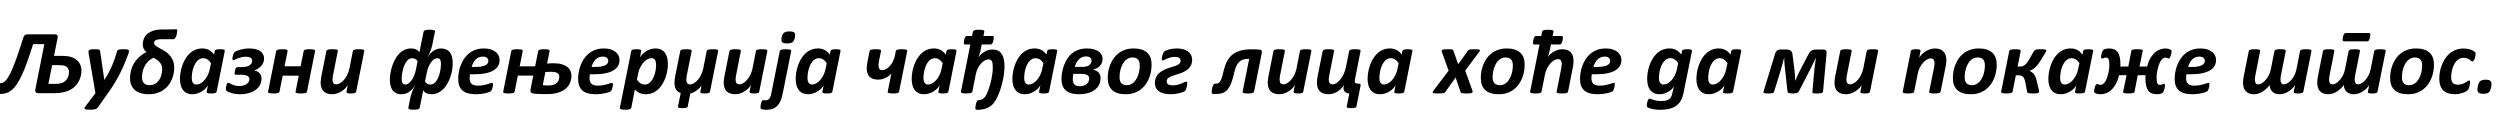 <?xml version="1.0"?>
<svg version="1.1" xmlns="http://www.w3.org/2000/svg" width="1073.064px" height="55px"><path fill="#000000" d="M14.238,18.945q-1.113,3.438-2.07,6.201t-1.846,4.922t-1.719,3.75t-1.66,2.744t-1.67,1.885t-1.748,1.162t-1.904,0.586t-2.129,0.156q-0.566,0-0.752-0.205t-0.186-0.654q0-0.156,0.039-0.508t0.127-0.762t0.215-0.859t0.283-0.811t0.352-0.596t0.449-0.234q0.547,0,1.113-0.186t1.211-0.85t1.387-1.924t1.66-3.408t2.031-5.312t2.5-7.637q0.254-0.82,0.674-1.25t1.143-0.43l11.816,0q0.684,0,1.016,0.381t0.156,1.201l-1.543,7.676l2.832,0q0.762,0,1.367,0.02t1.113,0.068t0.918,0.117t0.801,0.186q1.27,0.332,2.168,0.947t1.475,1.396t0.84,1.709t0.264,1.865q0,0.918-0.186,1.865t-0.566,1.875t-0.967,1.787t-1.406,1.582t-1.895,1.27t-2.383,0.84q-1.016,0.254-2.207,0.371t-2.637,0.117l-6.289,0q-0.312,0-0.586-0.088t-0.449-0.293t-0.244-0.508t0.029-0.732l3.867-19.434l-4.805,0z M29.609,30.938q0-0.781-0.361-1.484t-1.26-1.113q-0.215-0.098-0.479-0.166t-0.605-0.117t-0.791-0.068t-1.035-0.02l-2.695,0l-1.621,8.027l2.793,0q0.605,0,1.064-0.029t0.83-0.078t0.684-0.137t0.605-0.205q0.645-0.254,1.172-0.703t0.908-1.055t0.586-1.328t0.205-1.523z M55.345,21.855q0,0.254-0.059,0.566t-0.176,0.645q-0.664,1.797-1.436,3.711t-1.768,3.945t-2.266,4.199t-2.91,4.492l-4.766,6.758q-0.176,0.254-0.439,0.42t-0.664,0.273t-0.967,0.166t-1.309,0.059q-0.84,0-1.357-0.068t-0.752-0.225t-0.215-0.391t0.273-0.566l4.434-5.84l-2.871-16.758q-0.039-0.254-0.078-0.527t-0.039-0.469q0-0.352,0.127-0.566t0.43-0.332t0.811-0.166t1.23-0.049q0.801,0,1.26,0.029t0.693,0.127t0.322,0.293t0.127,0.488l1.797,12.207l0.039,0q0.977-1.465,1.777-2.969t1.465-3.057t1.221-3.145t1.025-3.213q0.039-0.195,0.176-0.342t0.459-0.234t0.85-0.137t1.367-0.049q1.25,0,1.719,0.156t0.469,0.566z M74.771,29.141q0,1.094-0.225,2.354t-0.752,2.52t-1.377,2.422t-2.07,2.061t-2.871,1.426t-3.779,0.527q-1.465,0-2.617-0.273t-2.031-0.742t-1.504-1.113t-1.006-1.406t-0.557-1.592t-0.176-1.67q0-1.621,0.381-3.223t1.221-3.066t2.188-2.744t3.281-2.275q-0.801-0.605-1.201-1.416t-0.4-1.846q0-1.289,0.459-2.451t1.465-2.041t2.617-1.406t3.916-0.527q1.797,0,2.871-0.02t1.68-0.029t0.859-0.029t0.41-0.02q0.508,0,0.508,0.605q0,0.137-0.029,0.469t-0.098,0.732t-0.195,0.84t-0.322,0.801t-0.449,0.596t-0.605,0.234l-5.234,0q-0.781,0-1.338,0.098t-0.928,0.303t-0.547,0.498t-0.176,0.684q0,0.664,0.635,1.172t1.602,1.025t2.08,1.162t2.08,1.621t1.602,2.363t0.635,3.379z M69.615,29.707q0-0.547-0.117-1.152t-0.508-1.24t-1.123-1.279t-1.963-1.25q-0.938,0.41-1.67,1.006t-1.279,1.289t-0.928,1.455t-0.625,1.543t-0.352,1.543t-0.107,1.426q0,1.66,0.791,2.588t2.49,0.928q1.016,0,1.826-0.342t1.406-0.889t1.016-1.26t0.664-1.484t0.361-1.514t0.117-1.367z M54.693,21.25z M92.987,39.355q-0.078,0.41-0.615,0.586t-1.729,0.176q-0.605,0-0.986-0.039t-0.615-0.127t-0.303-0.234t-0.029-0.361l0.547-2.793q-0.293,0.625-0.938,1.318t-1.523,1.26t-1.943,0.938t-2.197,0.371q-1.562,0-2.598-0.547t-1.66-1.475t-0.889-2.119t-0.264-2.5q0-1.23,0.234-2.686t0.723-2.9t1.25-2.783t1.826-2.373t2.441-1.65t3.115-0.615q1.621,0,2.871,0.674t2.188,1.963l0.312-1.543q0.078-0.41,0.615-0.586t1.729-0.176q0.586,0,0.977,0.049t0.615,0.137t0.303,0.234t0.039,0.342z M90.565,27.129q-0.684-1.074-1.514-1.611t-1.924-0.537q-0.82,0-1.504,0.391t-1.211,1.045t-0.928,1.514t-0.664,1.787t-0.391,1.875t-0.127,1.748q0,0.586,0.088,1.113t0.322,0.938t0.625,0.654t0.996,0.244q0.859,0,1.758-0.518t1.68-1.406t1.377-2.07t0.869-2.529z M113.351,25.195q0,0.82-0.312,1.611t-0.879,1.445t-1.348,1.162t-1.738,0.781l-0.02,0.039q0.625,0.078,1.211,0.352t1.035,0.723t0.703,1.045t0.254,1.318q0,1.328-0.566,2.559t-1.709,2.158t-2.91,1.494t-4.189,0.566q-0.938,0-1.836-0.137t-1.66-0.352t-1.338-0.488t-0.85-0.547q-0.254-0.254-0.254-0.781q0-0.215,0.059-0.635t0.186-0.869t0.312-0.771t0.459-0.322q0.293,0,0.654,0.215t0.889,0.469t1.27,0.469t1.816,0.215q1.055,0,1.895-0.225t1.406-0.625t0.869-0.938t0.303-1.162q0-0.391-0.186-0.742t-0.615-0.605t-1.143-0.4t-1.787-0.146l-1.992,0q-0.332,0-0.488-0.146t-0.156-0.439q0-0.137,0.049-0.576t0.186-0.908t0.381-0.83t0.615-0.361l1.582,0q1.172,0,2.061-0.186t1.475-0.537t0.889-0.859t0.303-1.152q0-0.879-0.703-1.309t-2.031-0.43q-1.055,0-1.934,0.234t-1.562,0.518t-1.162,0.518t-0.674,0.234q-0.41,0-0.41-0.645q0-0.254,0.068-0.645t0.186-0.801t0.273-0.771t0.352-0.557q0.254-0.234,0.869-0.527t1.455-0.527t1.855-0.4t2.07-0.166q1.68,0,2.9,0.312t2.012,0.898t1.172,1.396t0.381,1.787z M131.762,39.336q-0.039,0.195-0.195,0.342t-0.459,0.244t-0.781,0.146t-1.201,0.049q-0.703,0-1.172-0.049t-0.723-0.146t-0.342-0.244t-0.029-0.342l1.367-6.855l-6.895,0l-1.367,6.855q-0.039,0.195-0.186,0.342t-0.449,0.244t-0.791,0.146t-1.191,0.049q-0.723,0-1.182-0.049t-0.723-0.146t-0.342-0.244t-0.039-0.342l3.477-17.422q0.039-0.195,0.186-0.342t0.449-0.244t0.781-0.146t1.201-0.049t1.182,0.049t0.723,0.146t0.342,0.244t0.039,0.342l-1.309,6.523l6.895,0l1.309-6.523q0.039-0.195,0.176-0.342t0.439-0.244t0.791-0.146t1.191-0.049q0.723,0,1.182,0.049t0.723,0.146t0.352,0.244t0.049,0.342z M152.869,39.355q-0.039,0.195-0.166,0.342t-0.391,0.234t-0.674,0.137t-1.016,0.049t-0.986-0.049t-0.596-0.137t-0.283-0.234t-0.01-0.342l0.527-2.832q-0.391,0.684-1.074,1.377t-1.572,1.27t-1.924,0.928t-2.129,0.352q-1.367,0-2.314-0.381t-1.523-1.035t-0.84-1.572t-0.264-1.992q0-0.664,0.088-1.357t0.225-1.416l2.148-10.801q0.039-0.195,0.186-0.342t0.449-0.234t0.791-0.137t1.191-0.049q0.723,0,1.182,0.049t0.713,0.137t0.342,0.234t0.049,0.342l-2.07,10.469q-0.098,0.43-0.146,0.898t-0.049,0.898q0,0.469,0.088,0.85t0.283,0.654t0.498,0.41t0.732,0.137q0.801,0,1.67-0.518t1.65-1.426t1.396-2.148t0.928-2.686l1.484-7.539q0.02-0.195,0.176-0.342t0.459-0.234t0.791-0.137t1.191-0.049q0.723,0,1.182,0.049t0.723,0.137t0.342,0.234t0.039,0.342z   M194.32,27.07q0,1.328-0.234,2.842t-0.732,2.998t-1.25,2.852t-1.758,2.412t-2.295,1.66t-2.852,0.615q-1.152,0-2.061-0.391t-1.494-1.289l-1.484,7.48q-0.039,0.195-0.186,0.352t-0.439,0.264t-0.781,0.166t-1.191,0.059q-0.723,0-1.191-0.059t-0.723-0.166t-0.332-0.264t-0.039-0.352l0.742-3.77q0.312-1.523,0.859-2.979t1.406-3.193q-0.371,0.684-0.908,1.416t-1.27,1.338t-1.66,0.996t-2.1,0.391q-1.387,0-2.344-0.479t-1.543-1.318t-0.85-1.973t-0.264-2.441q0-1.191,0.215-2.646t0.684-2.949t1.191-2.91t1.738-2.51t2.334-1.758t2.979-0.664q1.211,0,2.1,0.42t1.436,1.24l1.777-8.828q0.039-0.195,0.186-0.352t0.449-0.273t0.791-0.186t1.211-0.068q0.703,0,1.162,0.059t0.713,0.166t0.342,0.264t0.049,0.352l-1.055,5.215q-0.156,0.762-0.352,1.455t-0.459,1.416t-0.625,1.514t-0.85,1.787q0.352-0.684,0.889-1.426t1.279-1.348t1.689-1.006t2.119-0.4q1.25,0,2.197,0.43t1.562,1.221t0.918,1.963t0.303,2.656z M189.281,27.441q0-1.25-0.371-1.855t-1.25-0.605q-0.547,0-1.211,0.391t-1.279,1.182t-1.152,1.973t-0.85,2.744l-0.742,3.711q0.449,0.684,1.045,0.996t1.318,0.312q0.742,0,1.367-0.42t1.123-1.104t0.879-1.592t0.625-1.895t0.371-1.973t0.127-1.865z M179.242,26.27q-0.449-0.703-1.045-0.996t-1.338-0.293t-1.348,0.41t-1.104,1.123t-0.879,1.611t-0.625,1.895t-0.371,1.982t-0.127,1.846q0,1.27,0.391,1.855t1.23,0.586q0.586,0,1.26-0.439t1.289-1.26t1.133-2.031t0.83-2.754z M214.449,25.742q0,1.406-0.635,2.529t-1.973,1.934t-3.398,1.24t-4.912,0.43l-1.797,0q-0.078,0.449-0.117,0.889t-0.039,0.811q0,1.582,0.82,2.383t2.637,0.801q1.289,0,2.314-0.186t1.797-0.41t1.279-0.41t0.742-0.186t0.332,0.137t0.098,0.43q0,0.332-0.059,0.762t-0.166,0.85t-0.273,0.791t-0.381,0.566q-0.234,0.234-0.859,0.469t-1.504,0.43t-1.973,0.322t-2.227,0.127q-1.875,0-3.271-0.391t-2.334-1.191t-1.406-2.041t-0.469-2.939q0-1.309,0.244-2.803t0.791-2.949t1.406-2.783t2.08-2.334t2.822-1.611t3.652-0.605q1.777,0,3.057,0.42t2.1,1.113t1.221,1.582t0.4,1.826z M209.625,26.113q0-0.781-0.615-1.299t-1.787-0.518q-0.977,0-1.748,0.352t-1.357,0.947t-1.006,1.406t-0.674,1.729l1.641,0q1.562,0,2.617-0.205t1.699-0.557t0.938-0.83t0.293-1.025z M245.282,32.559q0,1.387-0.518,2.783t-1.729,2.52t-3.232,1.826t-5.01,0.703q-0.84,0-1.562-0.01t-1.396-0.029t-1.328-0.068t-1.396-0.107q-0.918-0.098-1.24-0.557t-0.127-1.416l1.152-5.762l-6.621,0l-1.387,6.895q-0.039,0.195-0.186,0.342t-0.449,0.244t-0.791,0.146t-1.191,0.049q-0.723,0-1.182-0.049t-0.723-0.146t-0.342-0.244t-0.039-0.342l3.477-17.422q0.039-0.195,0.186-0.342t0.449-0.244t0.781-0.146t1.201-0.049t1.182,0.049t0.723,0.146t0.342,0.244t0.039,0.342l-1.309,6.562l6.641,0l1.309-6.562q0.039-0.195,0.186-0.342t0.449-0.244t0.771-0.146t1.172-0.049q0.723,0,1.191,0.049t0.732,0.146t0.352,0.244t0.049,0.342l-1.094,5.371q0.645-0.059,1.367-0.098t1.426-0.039q2.07,0,3.535,0.43t2.383,1.162t1.338,1.719t0.42,2.1z M240.068,32.93q0-0.41-0.146-0.791t-0.537-0.674t-1.045-0.469t-1.709-0.176q-0.723,0-1.348,0.029t-1.191,0.068l-1.133,5.645q0.586,0.059,1.23,0.098t1.133,0.039q1.426,0,2.344-0.352t1.455-0.898t0.742-1.221t0.205-1.299z M265.92,25.742q0,1.406-0.635,2.529t-1.973,1.934t-3.398,1.24t-4.912,0.43l-1.797,0q-0.078,0.449-0.117,0.889t-0.039,0.811q0,1.582,0.82,2.383t2.637,0.801q1.289,0,2.314-0.186t1.797-0.41t1.279-0.41t0.742-0.186t0.332,0.137t0.098,0.43q0,0.332-0.059,0.762t-0.166,0.85t-0.273,0.791t-0.381,0.566q-0.234,0.234-0.859,0.469t-1.504,0.43t-1.973,0.322t-2.227,0.127q-1.875,0-3.271-0.391t-2.334-1.191t-1.406-2.041t-0.469-2.939q0-1.309,0.244-2.803t0.791-2.949t1.406-2.783t2.08-2.334t2.822-1.611t3.652-0.605q1.777,0,3.057,0.42t2.1,1.113t1.221,1.582t0.4,1.826z M261.096,26.113q0-0.781-0.615-1.299t-1.787-0.518q-0.977,0-1.748,0.352t-1.357,0.947t-1.006,1.406t-0.674,1.729l1.641,0q1.562,0,2.617-0.205t1.699-0.557t0.938-0.83t0.293-1.025z M286.675,27.441q0,1.27-0.234,2.734t-0.723,2.91t-1.25,2.783t-1.826,2.354t-2.441,1.621t-3.096,0.605q-0.781,0-1.465-0.156t-1.26-0.439t-1.045-0.664t-0.82-0.811l-1.543,7.871q-0.039,0.195-0.186,0.352t-0.449,0.264t-0.791,0.166t-1.211,0.059t-1.172-0.059t-0.713-0.166t-0.342-0.264t-0.039-0.352l4.883-24.355q0.078-0.41,0.605-0.586t1.738-0.176q0.605,0,0.986,0.049t0.605,0.137t0.303,0.234t0.039,0.342l-0.547,2.832q0.293-0.645,0.928-1.338t1.523-1.27t1.953-0.947t2.197-0.371q1.504,0,2.529,0.518t1.66,1.416t0.918,2.109t0.283,2.598z M281.616,27.871q0-0.664-0.107-1.211t-0.352-0.928t-0.625-0.576t-0.928-0.195q-0.879,0-1.768,0.518t-1.67,1.406t-1.387,2.07t-0.859,2.529l-0.547,2.656q0.684,1.074,1.514,1.611t1.924,0.537q0.801,0,1.475-0.391t1.211-1.045t0.938-1.514t0.664-1.797t0.391-1.885t0.127-1.787z M295.164,45.82q-0.02,0.137-0.156,0.244t-0.4,0.186t-0.674,0.117t-0.977,0.039q-0.586,0-0.977-0.039t-0.615-0.117t-0.312-0.186t-0.068-0.244l1.191-5.879q-0.684-0.195-1.182-0.596t-0.83-0.977t-0.498-1.299t-0.166-1.582q0-0.664,0.088-1.357t0.225-1.416l2.168-10.82q0.039-0.195,0.186-0.342t0.449-0.234t0.791-0.137t1.191-0.049q0.723,0,1.182,0.049t0.713,0.137t0.342,0.234t0.049,0.342l-2.09,10.488q-0.078,0.41-0.137,0.889t-0.059,0.908q0,0.469,0.088,0.85t0.283,0.645t0.498,0.41t0.732,0.146q0.801,0,1.67-0.518t1.66-1.426t1.406-2.178t0.928-2.773l1.484-7.441q0.02-0.195,0.176-0.342t0.459-0.234t0.791-0.137t1.191-0.049q0.723,0,1.182,0.049t0.723,0.137t0.342,0.234t0.039,0.342l-3.496,17.461q-0.039,0.195-0.166,0.342t-0.391,0.234t-0.684,0.137t-1.006,0.049q-0.605,0-0.996-0.049t-0.605-0.137t-0.283-0.234t-0.01-0.342l0.527-2.793q-0.273,0.508-0.771,1.064t-1.133,1.055t-1.387,0.879t-1.553,0.576z M325.88,39.355q-0.039,0.195-0.166,0.342t-0.391,0.234t-0.674,0.137t-1.016,0.049t-0.986-0.049t-0.596-0.137t-0.283-0.234t-0.01-0.342l0.527-2.832q-0.391,0.684-1.074,1.377t-1.572,1.27t-1.924,0.928t-2.129,0.352q-1.367,0-2.314-0.381t-1.523-1.035t-0.84-1.572t-0.264-1.992q0-0.664,0.088-1.357t0.225-1.416l2.148-10.801q0.039-0.195,0.186-0.342t0.449-0.234t0.791-0.137t1.191-0.049q0.723,0,1.182,0.049t0.713,0.137t0.342,0.234t0.049,0.342l-2.07,10.469q-0.098,0.43-0.146,0.898t-0.049,0.898q0,0.469,0.088,0.85t0.283,0.654t0.498,0.41t0.732,0.137q0.801,0,1.67-0.518t1.65-1.426t1.396-2.148t0.928-2.686l1.484-7.539q0.02-0.195,0.176-0.342t0.459-0.234t0.791-0.137t1.191-0.049q0.723,0,1.182,0.049t0.723,0.137t0.342,0.234t0.039,0.342z  M341.185,16.055q-0.156,0.723-0.391,1.221t-0.615,0.801t-0.947,0.43t-1.406,0.127q-0.82,0-1.338-0.127t-0.781-0.43t-0.303-0.801t0.098-1.221q0.156-0.703,0.381-1.191t0.625-0.801t0.967-0.449t1.387-0.137t1.348,0.137t0.791,0.449t0.293,0.801t-0.107,1.191z M335.931,40.254q-0.332,1.66-0.869,2.939t-1.367,2.158t-1.982,1.328t-2.695,0.449q-0.957,0-1.611-0.146t-0.811-0.283q-0.098-0.117-0.137-0.254t-0.039-0.41q0-0.137,0.029-0.42t0.088-0.625t0.156-0.703t0.215-0.654t0.264-0.479t0.322-0.186q0.117,0,0.215,0.02t0.205,0.029t0.264,0.029t0.391,0.02q0.469,0,0.869-0.156t0.703-0.498t0.537-0.908t0.391-1.426l3.633-18.125q0.039-0.195,0.186-0.342t0.449-0.254t0.791-0.166t1.191-0.059t1.172,0.059t0.732,0.166t0.342,0.254t0.039,0.342z M357.272,39.355q-0.078,0.41-0.615,0.586t-1.729,0.176q-0.605,0-0.986-0.039t-0.615-0.127t-0.303-0.234t-0.029-0.361l0.547-2.793q-0.293,0.625-0.938,1.318t-1.523,1.26t-1.943,0.938t-2.197,0.371q-1.562,0-2.598-0.547t-1.66-1.475t-0.889-2.119t-0.264-2.5q0-1.23,0.234-2.686t0.723-2.9t1.25-2.783t1.826-2.373t2.441-1.65t3.115-0.615q1.621,0,2.871,0.674t2.188,1.963l0.312-1.543q0.078-0.41,0.615-0.586t1.729-0.176q0.586,0,0.977,0.049t0.615,0.137t0.303,0.234t0.039,0.342z M354.85,27.129q-0.684-1.074-1.514-1.611t-1.924-0.537q-0.82,0-1.504,0.391t-1.211,1.045t-0.928,1.514t-0.664,1.787t-0.391,1.875t-0.127,1.748q0,0.586,0.088,1.113t0.322,0.938t0.625,0.654t0.996,0.244q0.859,0,1.758-0.518t1.68-1.406t1.377-2.07t0.869-2.529z  M385.911,39.336q-0.039,0.195-0.176,0.342t-0.439,0.244t-0.781,0.146t-1.201,0.049t-1.182-0.049t-0.713-0.146t-0.342-0.244t-0.049-0.342l1.582-7.852q-0.332,0.449-0.898,0.928t-1.309,0.869t-1.611,0.645t-1.807,0.254q-2.461,0-3.711-1.221t-1.25-3.467q0-0.703,0.107-1.572t0.264-1.709l0.859-4.297q0.039-0.195,0.186-0.342t0.449-0.244t0.781-0.146t1.201-0.049q0.703,0,1.172,0.049t0.723,0.146t0.342,0.244t0.049,0.342l-0.898,4.434q-0.039,0.195-0.068,0.43t-0.059,0.459t-0.039,0.42t-0.01,0.293q0,1.055,0.371,1.611t1.211,0.557q0.82,0,1.67-0.469t1.602-1.289t1.318-1.934t0.84-2.422l0.41-2.09q0.039-0.195,0.186-0.342t0.449-0.244t0.781-0.146t1.201-0.049q0.703,0,1.172,0.049t0.723,0.146t0.342,0.244t0.049,0.342z M407.056,39.355q-0.078,0.41-0.615,0.586t-1.729,0.176q-0.605,0-0.986-0.039t-0.615-0.127t-0.303-0.234t-0.029-0.361l0.547-2.793q-0.293,0.625-0.938,1.318t-1.523,1.26t-1.943,0.938t-2.197,0.371q-1.562,0-2.598-0.547t-1.66-1.475t-0.889-2.119t-0.264-2.5q0-1.23,0.234-2.686t0.723-2.9t1.25-2.783t1.826-2.373t2.441-1.65t3.115-0.615q1.621,0,2.871,0.674t2.188,1.963l0.312-1.543q0.078-0.41,0.615-0.586t1.729-0.176q0.586,0,0.977,0.049t0.615,0.137t0.303,0.234t0.039,0.342z M404.634,27.129q-0.684-1.074-1.514-1.611t-1.924-0.537q-0.82,0-1.504,0.391t-1.211,1.045t-0.928,1.514t-0.664,1.787t-0.391,1.875t-0.127,1.748q0,0.586,0.088,1.113t0.322,0.938t0.625,0.654t0.996,0.244q0.859,0,1.758-0.518t1.68-1.406t1.377-2.07t0.869-2.529z M425.897,21.25q1.328,0,2.314,0.43t1.641,1.328t0.977,2.246t0.322,3.184q0,1.309-0.176,2.832t-0.508,3.096t-0.801,3.125t-1.035,2.939t-1.24,2.529t-1.416,1.885q-1.191,1.172-2.812,1.729t-3.711,0.557q-0.488,0-0.645-0.176t-0.156-0.566q0-0.137,0.029-0.439t0.098-0.684t0.166-0.791t0.234-0.742t0.312-0.547t0.41-0.215q0.859,0,1.445-0.244t1.094-0.732q0.449-0.449,0.889-1.279t0.85-1.924t0.771-2.363t0.625-2.568t0.41-2.559t0.146-2.373q0-0.859-0.078-1.504t-0.283-1.074t-0.557-0.645t-0.879-0.215q-0.801,0-1.66,0.479t-1.611,1.318t-1.348,2.012t-0.869,2.539l-1.484,7.5q-0.039,0.195-0.186,0.342t-0.449,0.244t-0.791,0.146t-1.191,0.049q-0.723,0-1.182-0.049t-0.713-0.146t-0.342-0.244t-0.049-0.342l4.043-20.254l-2.285,0q-0.254,0-0.381-0.176t-0.127-0.605q0-0.117,0.02-0.371t0.078-0.576t0.156-0.654t0.234-0.605t0.332-0.459t0.469-0.186l2.227,0l0.391-1.855q0.039-0.195,0.186-0.352t0.459-0.264t0.791-0.156t1.201-0.049q0.703,0,1.162,0.049t0.713,0.156t0.332,0.264t0.039,0.352l-0.371,1.855l3.906,0q0.293,0,0.4,0.156t0.107,0.488q0,0.117-0.02,0.391t-0.088,0.596t-0.156,0.674t-0.225,0.645t-0.332,0.488t-0.449,0.195l-3.887,0l-0.391,1.953q-0.098,0.508-0.225,1.025t-0.264,0.986t-0.264,0.879t-0.244,0.723q0.371-0.625,0.986-1.23t1.406-1.084t1.689-0.781t1.816-0.303z M450.284,39.355q-0.078,0.41-0.615,0.586t-1.729,0.176q-0.605,0-0.986-0.039t-0.615-0.127t-0.303-0.234t-0.029-0.361l0.547-2.793q-0.293,0.625-0.938,1.318t-1.523,1.26t-1.943,0.938t-2.197,0.371q-1.562,0-2.598-0.547t-1.66-1.475t-0.889-2.119t-0.264-2.5q0-1.23,0.234-2.686t0.723-2.9t1.25-2.783t1.826-2.373t2.441-1.65t3.115-0.615q1.621,0,2.871,0.674t2.188,1.963l0.312-1.543q0.078-0.41,0.615-0.586t1.729-0.176q0.586,0,0.977,0.049t0.615,0.137t0.303,0.234t0.039,0.342z M447.863,27.129q-0.684-1.074-1.514-1.611t-1.924-0.537q-0.82,0-1.504,0.391t-1.211,1.045t-0.928,1.514t-0.664,1.787t-0.391,1.875t-0.127,1.748q0,0.586,0.088,1.113t0.322,0.938t0.625,0.654t0.996,0.244q0.859,0,1.758-0.518t1.68-1.406t1.377-2.07t0.869-2.529z M472.406,33.535q0,0.82-0.215,1.66t-0.684,1.611t-1.211,1.436t-1.787,1.152t-2.422,0.771t-3.115,0.283q-1.836,0-3.223-0.42t-2.295-1.23t-1.377-2.012t-0.469-2.764q0-0.957,0.176-2.305t0.625-2.822t1.23-2.93t1.992-2.598t2.9-1.855t3.975-0.713q1.777,0,3.047,0.371t2.1,0.996t1.221,1.445t0.391,1.719t-0.322,1.65t-0.879,1.328t-1.318,0.986t-1.641,0.605q0.898,0.176,1.533,0.537t1.025,0.84t0.566,1.064t0.176,1.191z M468.52,25.938q0-0.332-0.137-0.645t-0.43-0.557t-0.742-0.381t-1.094-0.137q-0.801,0-1.533,0.283t-1.348,0.84t-1.104,1.406t-0.82,1.963l3.301,0q0.938,0,1.68-0.186t1.23-0.547t0.742-0.879t0.254-1.162z M467.504,33.691q0-0.391-0.146-0.762t-0.537-0.635t-1.084-0.43t-1.787-0.166l-3.242,0q-0.117,0.527-0.176,1.064t-0.059,1.143q0,1.602,0.703,2.344t2.285,0.742q1.035,0,1.807-0.273t1.27-0.732t0.732-1.064t0.234-1.23z M494.294,27.773q0,1.406-0.264,2.891t-0.83,2.9t-1.455,2.656t-2.129,2.188t-2.842,1.494t-3.613,0.547q-1.973,0-3.408-0.459t-2.393-1.348t-1.426-2.188t-0.469-2.979q0-1.406,0.264-2.891t0.83-2.891t1.455-2.666t2.129-2.197t2.842-1.484t3.613-0.547q1.973,0,3.408,0.459t2.393,1.348t1.426,2.188t0.469,2.979z M489.216,28.105q0-0.82-0.166-1.455t-0.547-1.074t-0.977-0.674t-1.455-0.234q-0.977,0-1.758,0.381t-1.396,1.025t-1.064,1.494t-0.742,1.787t-0.43,1.904t-0.137,1.846q0,0.82,0.166,1.465t0.547,1.084t0.977,0.674t1.455,0.234q0.977,0,1.758-0.381t1.396-1.035t1.064-1.504t0.742-1.797t0.43-1.904t0.137-1.836z M511.709,25.684q0,1.211-0.42,2.158t-1.25,1.719t-2.061,1.357t-2.852,1.035q-1.309,0.371-2.148,0.713t-1.338,0.703t-0.684,0.742t-0.186,0.85q0,0.84,0.654,1.26t1.904,0.42q1.172,0,2.109-0.244t1.65-0.537t1.221-0.537t0.84-0.244q0.234,0,0.342,0.166t0.107,0.498q0,0.254-0.049,0.693t-0.166,0.928t-0.303,0.947t-0.439,0.713q-0.234,0.234-0.85,0.488t-1.475,0.459t-1.865,0.342t-2.041,0.137q-1.738,0-3.008-0.361t-2.09-0.986t-1.211-1.504t-0.391-1.914q0-1.309,0.42-2.344t1.279-1.855t2.168-1.465t3.086-1.152q1.133-0.312,1.924-0.615t1.27-0.635t0.684-0.703t0.205-0.84q0-0.781-0.615-1.221t-1.748-0.439t-2.002,0.244t-1.523,0.527t-1.084,0.527t-0.625,0.244q-0.254,0-0.352-0.156t-0.098-0.586q0-0.215,0.059-0.625t0.176-0.85t0.303-0.859t0.439-0.674q0.273-0.273,0.83-0.527t1.27-0.449t1.582-0.312t1.748-0.117q1.523,0,2.754,0.332t2.08,0.957t1.309,1.533t0.459,2.061z  M538.277,39.316q-0.039,0.195-0.186,0.352t-0.459,0.254t-0.791,0.146t-1.201,0.049t-1.172-0.049t-0.713-0.146t-0.342-0.254t-0.039-0.352l2.812-14.062l-0.371,0q-1.367,0-2.363,0.361t-1.709,1.104t-1.201,1.914t-0.84,2.773q-0.449,2.012-0.957,3.477t-1.084,2.461t-1.26,1.602t-1.494,0.918t-1.787,0.41t-2.129,0.098q-0.527,0-0.713-0.215t-0.186-0.664q0-0.117,0.029-0.43t0.088-0.703t0.166-0.83t0.273-0.801t0.371-0.586t0.479-0.225q0.703,0,1.211-0.137t0.908-0.684t0.762-1.592t0.771-2.881q0.488-2.168,1.309-3.916t2.197-2.979t3.438-1.895t5.049-0.664q0.977,0,1.855,0.029t1.543,0.088q0.703,0.059,0.947,0.42t0.088,1.162z M559.384,39.355q-0.039,0.195-0.166,0.342t-0.391,0.234t-0.674,0.137t-1.016,0.049t-0.986-0.049t-0.596-0.137t-0.283-0.234t-0.01-0.342l0.527-2.832q-0.391,0.684-1.074,1.377t-1.572,1.27t-1.924,0.928t-2.129,0.352q-1.367,0-2.314-0.381t-1.523-1.035t-0.84-1.572t-0.264-1.992q0-0.664,0.088-1.357t0.225-1.416l2.148-10.801q0.039-0.195,0.186-0.342t0.449-0.234t0.791-0.137t1.191-0.049q0.723,0,1.182,0.049t0.713,0.137t0.342,0.234t0.049,0.342l-2.07,10.469q-0.098,0.43-0.146,0.898t-0.049,0.898q0,0.469,0.088,0.85t0.283,0.654t0.498,0.41t0.732,0.137q0.801,0,1.67-0.518t1.65-1.426t1.396-2.148t0.928-2.686l1.484-7.539q0.02-0.195,0.176-0.342t0.459-0.234t0.791-0.137t1.191-0.049q0.723,0,1.182,0.049t0.723,0.137t0.342,0.234t0.039,0.342z  M582.189,45.84q-0.02,0.137-0.156,0.234t-0.391,0.176t-0.654,0.117t-0.967,0.039q-0.605,0-1.006-0.039t-0.635-0.127t-0.312-0.195t-0.039-0.225l1.133-5.703q-0.742-0.02-1.289-0.283t-0.859-0.732t-0.352-1.143t0.215-1.514l-0.039,0q-0.469,0.82-1.162,1.543t-1.562,1.279t-1.865,0.869t-2.051,0.312q-1.367,0-2.305-0.371t-1.523-1.045t-0.85-1.582t-0.264-1.982q0-0.645,0.088-1.338t0.225-1.416l2.148-10.801q0.039-0.195,0.186-0.342t0.449-0.244t0.791-0.146t1.211-0.049q0.703,0,1.162,0.049t0.713,0.146t0.342,0.244t0.049,0.342l-2.07,10.469q-0.117,0.508-0.156,0.957t-0.039,0.82q0,0.488,0.088,0.869t0.283,0.645t0.498,0.4t0.732,0.137q0.801,0,1.67-0.537t1.67-1.523t1.445-2.363t0.977-3.057l1.367-6.816q0.039-0.195,0.186-0.342t0.449-0.244t0.791-0.146t1.191-0.049q0.742,0,1.191,0.049t0.713,0.146t0.342,0.244t0.039,0.342l-2.383,12.031q-0.117,0.605-0.117,0.977t0.186,0.586t0.547,0.303t0.967,0.088q0.547,0,0.732,0.225t0.049,0.791z M602.749,39.355q-0.078,0.41-0.615,0.586t-1.729,0.176q-0.605,0-0.986-0.039t-0.615-0.127t-0.303-0.234t-0.029-0.361l0.547-2.793q-0.293,0.625-0.938,1.318t-1.523,1.26t-1.943,0.938t-2.197,0.371q-1.562,0-2.598-0.547t-1.66-1.475t-0.889-2.119t-0.264-2.5q0-1.23,0.234-2.686t0.723-2.9t1.25-2.783t1.826-2.373t2.441-1.65t3.115-0.615q1.621,0,2.871,0.674t2.188,1.963l0.312-1.543q0.078-0.41,0.615-0.586t1.729-0.176q0.586,0,0.977,0.049t0.615,0.137t0.303,0.234t0.039,0.342z M600.327,27.129q-0.684-1.074-1.514-1.611t-1.924-0.537q-0.82,0-1.504,0.391t-1.211,1.045t-0.928,1.514t-0.664,1.787t-0.391,1.875t-0.127,1.748q0,0.586,0.088,1.113t0.322,0.938t0.625,0.654t0.996,0.244q0.859,0,1.758-0.518t1.68-1.406t1.377-2.07t0.869-2.529z  M628.907,30.312l3.125,8.672q0.098,0.332,0.039,0.547t-0.361,0.352t-0.869,0.186t-1.465,0.049q-0.82,0-1.289-0.039t-0.723-0.117t-0.342-0.215t-0.127-0.312l-2.109-6.152l-4.414,6.172q-0.117,0.176-0.264,0.303t-0.488,0.205t-0.898,0.117t-1.494,0.039q-0.84,0-1.348-0.049t-0.742-0.176t-0.205-0.332t0.244-0.537l6.621-8.672l-2.91-8.047q-0.117-0.352-0.078-0.576t0.303-0.361t0.82-0.186t1.475-0.049q0.801,0,1.26,0.029t0.703,0.088t0.332,0.186t0.146,0.322l2.031,5.82l4.199-5.82q0.117-0.156,0.254-0.273t0.43-0.195t0.762-0.117t1.27-0.039q0.898,0,1.436,0.039t0.791,0.156t0.225,0.322t-0.283,0.557z M654.427,27.773q0,1.406-0.264,2.891t-0.83,2.9t-1.455,2.656t-2.129,2.188t-2.842,1.494t-3.613,0.547q-1.973,0-3.408-0.459t-2.393-1.348t-1.426-2.188t-0.469-2.979q0-1.406,0.264-2.891t0.83-2.891t1.455-2.666t2.129-2.197t2.842-1.484t3.613-0.547q1.973,0,3.408,0.459t2.393,1.348t1.426,2.188t0.469,2.979z M649.349,28.105q0-0.82-0.166-1.455t-0.547-1.074t-0.977-0.674t-1.455-0.234q-0.977,0-1.758,0.381t-1.396,1.025t-1.064,1.494t-0.742,1.787t-0.43,1.904t-0.137,1.846q0,0.82,0.166,1.465t0.547,1.084t0.977,0.674t1.455,0.234q0.977,0,1.758-0.381t1.396-1.035t1.064-1.504t0.742-1.797t0.43-1.904t0.137-1.836z M675.397,26.133q0,0.723-0.068,1.416t-0.225,1.377l-2.051,10.41q-0.039,0.195-0.195,0.342t-0.459,0.244t-0.781,0.146t-1.201,0.049t-1.182-0.049t-0.713-0.146t-0.342-0.244t-0.029-0.342l1.992-10.098q0.059-0.41,0.127-0.928t0.068-0.947q0-0.84-0.361-1.416t-1.26-0.576q-0.801,0-1.67,0.518t-1.641,1.396t-1.367,2.051t-0.869,2.48l-1.504,7.52q-0.039,0.195-0.186,0.342t-0.449,0.244t-0.791,0.146t-1.191,0.049q-0.723,0-1.182-0.049t-0.713-0.146t-0.342-0.244t-0.049-0.342l4.043-20.254l-2.285,0q-0.293,0-0.41-0.195t-0.117-0.566q0-0.156,0.029-0.43t0.098-0.596t0.166-0.645t0.225-0.596t0.312-0.439t0.42-0.166l2.285,0l0.391-1.855q0.039-0.195,0.186-0.352t0.449-0.264t0.781-0.156t1.201-0.049q0.703,0,1.162,0.049t0.723,0.156t0.342,0.264t0.039,0.352l-0.371,1.855l3.867,0q0.293,0,0.42,0.166t0.127,0.557q0,0.117-0.029,0.371t-0.088,0.576t-0.156,0.664t-0.244,0.635t-0.332,0.479t-0.42,0.186l-3.887,0l-0.391,1.973q-0.078,0.43-0.195,0.908t-0.244,0.938t-0.273,0.898t-0.283,0.791q0.371-0.625,1.016-1.24t1.465-1.104t1.787-0.801t1.982-0.312q1.309,0,2.236,0.381t1.514,1.045t0.84,1.572t0.254,2.002z M695.956,25.742q0,1.406-0.635,2.529t-1.973,1.934t-3.398,1.24t-4.912,0.43l-1.797,0q-0.078,0.449-0.117,0.889t-0.039,0.811q0,1.582,0.82,2.383t2.637,0.801q1.289,0,2.314-0.186t1.797-0.41t1.279-0.41t0.742-0.186t0.332,0.137t0.098,0.43q0,0.332-0.059,0.762t-0.166,0.85t-0.273,0.791t-0.381,0.566q-0.234,0.234-0.859,0.469t-1.504,0.43t-1.973,0.322t-2.227,0.127q-1.875,0-3.271-0.391t-2.334-1.191t-1.406-2.041t-0.469-2.939q0-1.309,0.244-2.803t0.791-2.949t1.406-2.783t2.08-2.334t2.822-1.611t3.652-0.605q1.777,0,3.057,0.42t2.1,1.113t1.221,1.582t0.4,1.826z M691.132,26.113q0-0.781-0.615-1.299t-1.787-0.518q-0.977,0-1.748,0.352t-1.357,0.947t-1.006,1.406t-0.674,1.729l1.641,0q1.562,0,2.617-0.205t1.699-0.557t0.938-0.83t0.293-1.025z  M722.583,40.039q-0.352,1.777-1.094,3.096t-1.953,2.207t-2.939,1.338t-4.033,0.449q-1.66,0-2.979-0.264t-2.197-0.674q-0.312-0.156-0.43-0.352t-0.117-0.547q0-0.117,0.02-0.391t0.088-0.605t0.166-0.693t0.244-0.645t0.322-0.469t0.41-0.186t0.576,0.166t0.908,0.361t1.406,0.361t2.07,0.166q0.996,0,1.787-0.156t1.377-0.508t0.947-0.898t0.518-1.348q0.254-1.27,0.508-2.129t0.469-1.406q-0.352,0.645-1.006,1.279t-1.494,1.143t-1.807,0.811t-1.943,0.303q-1.504,0-2.529-0.508t-1.67-1.406t-0.928-2.109t-0.283-2.617q0-1.27,0.234-2.734t0.732-2.91t1.26-2.773t1.826-2.354t2.441-1.631t3.096-0.605q1.621,0,2.871,0.674t2.188,1.963l0.312-1.543q0.078-0.41,0.615-0.586t1.729-0.176q0.586,0,0.977,0.049t0.615,0.137t0.303,0.234t0.039,0.342z M720.317,27.109q-0.684-1.074-1.514-1.611t-1.924-0.537q-0.82,0-1.494,0.391t-1.211,1.045t-0.938,1.514t-0.664,1.797t-0.391,1.875t-0.127,1.777q0,0.664,0.117,1.211t0.361,0.928t0.625,0.586t0.928,0.205q0.859,0,1.758-0.518t1.68-1.406t1.377-2.08t0.869-2.539z M743.885,39.355q-0.078,0.41-0.615,0.586t-1.729,0.176q-0.605,0-0.986-0.039t-0.615-0.127t-0.303-0.234t-0.029-0.361l0.547-2.793q-0.293,0.625-0.938,1.318t-1.523,1.26t-1.943,0.938t-2.197,0.371q-1.562,0-2.598-0.547t-1.66-1.475t-0.889-2.119t-0.264-2.5q0-1.23,0.234-2.686t0.723-2.9t1.25-2.783t1.826-2.373t2.441-1.65t3.115-0.615q1.621,0,2.871,0.674t2.188,1.963l0.312-1.543q0.078-0.41,0.615-0.586t1.729-0.176q0.586,0,0.977,0.049t0.615,0.137t0.303,0.234t0.039,0.342z M741.463,27.129q-0.684-1.074-1.514-1.611t-1.924-0.537q-0.82,0-1.504,0.391t-1.211,1.045t-0.928,1.514t-0.664,1.787t-0.391,1.875t-0.127,1.748q0,0.586,0.088,1.113t0.322,0.938t0.625,0.654t0.996,0.244q0.859,0,1.758-0.518t1.68-1.406t1.377-2.07t0.869-2.529z  M782.504,39.238q-0.039,0.488-0.576,0.684t-1.787,0.195q-0.762,0-1.211-0.02t-0.684-0.098t-0.283-0.225t-0.029-0.381l0.82-9.355q0.039-0.41,0.117-1.055t0.176-1.377t0.215-1.484t0.234-1.396l-0.039,0q-0.254,0.527-0.557,1.152t-0.615,1.27t-0.625,1.279t-0.566,1.143l-4.98,9.648q-0.117,0.234-0.303,0.41t-0.498,0.283t-0.771,0.156t-1.104,0.049q-0.625,0-1.025-0.049t-0.664-0.156t-0.371-0.283t-0.146-0.43l-1.055-9.629q-0.078-0.566-0.137-1.221t-0.107-1.299t-0.078-1.24t-0.029-1.084l-0.039,0q-0.137,0.586-0.322,1.279t-0.371,1.406t-0.381,1.396l-0.352,1.23l-2.852,9.238q-0.078,0.254-0.215,0.42t-0.43,0.264t-0.762,0.127t-1.23,0.029q-0.703,0-1.104-0.039t-0.605-0.146t-0.234-0.273t0.049-0.42l4.98-16.309q0.273-0.84,0.801-1.26t1.465-0.42l2.285,0q0.781,0,1.309,0.117t0.869,0.41t0.518,0.801t0.234,1.27l0.762,5.977q0.078,0.586,0.127,1.221t0.088,1.27t0.059,1.23t0.039,1.123l0.039,0q0.234-0.527,0.508-1.152t0.566-1.27t0.596-1.27t0.615-1.172l3.105-5.957q0.332-0.703,0.674-1.201t0.771-0.801t1.006-0.449t1.377-0.146l2.637,0q0.918,0,1.309,0.42t0.293,1.26z M802.653,39.355q-0.039,0.195-0.166,0.342t-0.391,0.234t-0.674,0.137t-1.016,0.049t-0.986-0.049t-0.596-0.137t-0.283-0.234t-0.01-0.342l0.527-2.832q-0.391,0.684-1.074,1.377t-1.572,1.27t-1.924,0.928t-2.129,0.352q-1.367,0-2.314-0.381t-1.523-1.035t-0.84-1.572t-0.264-1.992q0-0.664,0.088-1.357t0.225-1.416l2.148-10.801q0.039-0.195,0.186-0.342t0.449-0.234t0.791-0.137t1.191-0.049q0.723,0,1.182,0.049t0.713,0.137t0.342,0.234t0.049,0.342l-2.07,10.469q-0.098,0.43-0.146,0.898t-0.049,0.898q0,0.469,0.088,0.85t0.283,0.654t0.498,0.41t0.732,0.137q0.801,0,1.67-0.518t1.65-1.426t1.396-2.148t0.928-2.686l1.484-7.539q0.02-0.195,0.176-0.342t0.459-0.234t0.791-0.137t1.191-0.049q0.723,0,1.182,0.049t0.723,0.137t0.342,0.234t0.039,0.342z   M835.432,25.801q0,0.684-0.088,1.367t-0.225,1.406l-2.168,10.762q-0.039,0.195-0.186,0.342t-0.449,0.244t-0.781,0.146t-1.201,0.049t-1.182-0.049t-0.713-0.146t-0.342-0.244t-0.049-0.342l2.109-10.449q0.098-0.469,0.146-0.957t0.049-0.859q0-0.879-0.371-1.445t-1.25-0.566q-0.801,0-1.67,0.508t-1.641,1.377t-1.377,2.031t-0.859,2.471l-1.582,7.891q-0.039,0.195-0.186,0.342t-0.449,0.244t-0.791,0.146t-1.191,0.049q-0.723,0-1.182-0.049t-0.723-0.146t-0.342-0.244t-0.039-0.342l3.496-17.441q0.039-0.195,0.166-0.342t0.391-0.234t0.684-0.137t1.006-0.049q0.605,0,0.986,0.049t0.596,0.137t0.283,0.234t0.029,0.342l-0.566,2.871q0.41-0.684,1.094-1.396t1.572-1.279t1.934-0.928t2.178-0.361q1.367,0,2.295,0.4t1.504,1.084t0.83,1.592t0.254,1.924z M857.046,27.773q0,1.406-0.264,2.891t-0.83,2.9t-1.455,2.656t-2.129,2.188t-2.842,1.494t-3.613,0.547q-1.973,0-3.408-0.459t-2.393-1.348t-1.426-2.188t-0.469-2.979q0-1.406,0.264-2.891t0.83-2.891t1.455-2.666t2.129-2.197t2.842-1.484t3.613-0.547q1.973,0,3.408,0.459t2.393,1.348t1.426,2.188t0.469,2.979z M851.968,28.105q0-0.82-0.166-1.455t-0.547-1.074t-0.977-0.674t-1.455-0.234q-0.977,0-1.758,0.381t-1.396,1.025t-1.064,1.494t-0.742,1.787t-0.43,1.904t-0.137,1.846q0,0.82,0.166,1.465t0.547,1.084t0.977,0.674t1.455,0.234q0.977,0,1.758-0.381t1.396-1.035t1.064-1.504t0.742-1.797t0.43-1.904t0.137-1.836z M875.223,39.297q0,0.215-0.107,0.371t-0.4,0.264t-0.781,0.146t-1.25,0.039q-0.82,0-1.318-0.039t-0.771-0.117t-0.371-0.225t-0.137-0.342l-0.801-4.219q-0.176-0.84-0.41-1.396t-0.586-0.879t-0.85-0.449t-1.182-0.127l-0.996,0l-1.426,7.109q-0.02,0.137-0.176,0.264t-0.479,0.225t-0.801,0.146t-1.143,0.049q-0.684,0-1.133-0.049t-0.723-0.146t-0.371-0.225t-0.078-0.264l3.516-17.637q0.02-0.137,0.176-0.264t0.469-0.215t0.791-0.137t1.162-0.049q0.664,0,1.123,0.049t0.732,0.137t0.381,0.215t0.068,0.264l-1.348,6.777l0.996,0q0.527,0,1.035-0.137t0.986-0.488t0.957-0.928t0.967-1.475l2.129-3.672q0.117-0.195,0.293-0.342t0.518-0.234t0.869-0.127t1.348-0.039q0.723,0,1.152,0.039t0.674,0.107t0.322,0.156t0.078,0.205q0,0.195-0.127,0.498t-0.439,0.811l-2.168,3.457q-0.566,0.918-1.143,1.602t-1.152,1.162t-1.133,0.781t-1.064,0.459l0,0.039q0.527,0.195,0.986,0.508t0.84,0.791t0.684,1.123t0.518,1.504l0.957,3.965q0.078,0.371,0.107,0.596t0.029,0.361z M894.943,39.355q-0.078,0.41-0.615,0.586t-1.729,0.176q-0.605,0-0.986-0.039t-0.615-0.127t-0.303-0.234t-0.029-0.361l0.547-2.793q-0.293,0.625-0.938,1.318t-1.523,1.26t-1.943,0.938t-2.197,0.371q-1.562,0-2.598-0.547t-1.66-1.475t-0.889-2.119t-0.264-2.5q0-1.23,0.234-2.686t0.723-2.9t1.25-2.783t1.826-2.373t2.441-1.65t3.115-0.615q1.621,0,2.871,0.674t2.188,1.963l0.312-1.543q0.078-0.41,0.615-0.586t1.729-0.176q0.586,0,0.977,0.049t0.615,0.137t0.303,0.234t0.039,0.342z M892.521,27.129q-0.684-1.074-1.514-1.611t-1.924-0.537q-0.82,0-1.504,0.391t-1.211,1.045t-0.928,1.514t-0.664,1.787t-0.391,1.875t-0.127,1.748q0,0.586,0.088,1.113t0.322,0.938t0.625,0.654t0.996,0.244q0.859,0,1.758-0.518t1.68-1.406t1.377-2.07t0.869-2.529z M921.576,28.574q0.391-1.543,1.074-2.949t1.66-2.471t2.285-1.699t2.93-0.635q0.781,0,1.436,0.195t0.928,0.469q0.215,0.215,0.215,0.605q0,0.41-0.107,0.938t-0.283,0.996t-0.41,0.791t-0.508,0.322q-0.137,0-0.254-0.068t-0.254-0.137t-0.332-0.137t-0.488-0.068q-0.645,0-1.182,0.449t-0.957,1.182t-0.742,1.65t-0.518,1.855t-0.303,1.797t-0.107,1.484q0,0.762,0.059,1.377t0.195,1.045t0.4,0.654t0.674,0.225t0.693-0.068t0.498-0.156t0.381-0.156t0.342-0.068q0.195,0,0.283,0.166t0.088,0.479q0,0.293-0.068,0.752t-0.195,0.928t-0.303,0.869t-0.371,0.596q-0.156,0.156-0.42,0.283t-0.605,0.205t-0.752,0.127t-0.82,0.049q-1.309,0-2.227-0.41t-1.504-1.25t-0.859-2.09t-0.273-2.93q0-0.332,0.029-0.713t0.088-0.771l-3.398,0l-1.426,7.227q-0.039,0.156-0.195,0.273t-0.479,0.186t-0.791,0.107t-1.133,0.039t-1.113-0.039t-0.723-0.107t-0.381-0.186t-0.068-0.273l1.504-7.227l-3.223,0q-0.352,1.523-1.006,2.988t-1.631,2.617t-2.334,1.855t-3.115,0.703q-0.781,0-1.465-0.195t-0.977-0.488q-0.117-0.117-0.156-0.254t-0.039-0.312q0-0.41,0.098-0.957t0.283-1.045t0.439-0.83t0.566-0.332q0.137,0,0.264,0.068t0.264,0.137t0.332,0.137t0.527,0.068q0.645,0,1.182-0.449t0.947-1.172t0.723-1.65t0.518-1.846t0.312-1.787t0.107-1.475q0-0.938-0.088-1.582t-0.244-1.035t-0.41-0.557t-0.586-0.166q-0.352,0-0.625,0.068t-0.488,0.146t-0.391,0.146t-0.352,0.068q-0.215,0-0.293-0.166t-0.078-0.498q0-0.293,0.068-0.732t0.186-0.879t0.293-0.82t0.371-0.576q0.254-0.254,0.908-0.459t1.67-0.205q1.23,0,2.129,0.381t1.494,1.191t0.889,2.09t0.293,3.076q0,0.234-0.02,0.508t-0.039,0.508l3.438,0l1.309-6.836q0.039-0.156,0.195-0.264t0.479-0.186t0.791-0.117t1.133-0.039t1.113,0.039t0.723,0.107t0.381,0.176t0.088,0.264l-1.406,6.855l3.242,0z M951.198,25.742q0,1.406-0.635,2.529t-1.973,1.934t-3.398,1.24t-4.912,0.43l-1.797,0q-0.078,0.449-0.117,0.889t-0.039,0.811q0,1.582,0.82,2.383t2.637,0.801q1.289,0,2.314-0.186t1.797-0.41t1.279-0.41t0.742-0.186t0.332,0.137t0.098,0.43q0,0.332-0.059,0.762t-0.166,0.85t-0.273,0.791t-0.381,0.566q-0.234,0.234-0.859,0.469t-1.504,0.43t-1.973,0.322t-2.227,0.127q-1.875,0-3.271-0.391t-2.334-1.191t-1.406-2.041t-0.469-2.939q0-1.309,0.244-2.803t0.791-2.949t1.406-2.783t2.08-2.334t2.822-1.611t3.652-0.605q1.777,0,3.057,0.42t2.1,1.113t1.221,1.582t0.4,1.826z M946.374,26.113q0-0.781-0.615-1.299t-1.787-0.518q-0.977,0-1.748,0.352t-1.357,0.947t-1.006,1.406t-0.674,1.729l1.641,0q1.562,0,2.617-0.205t1.699-0.557t0.938-0.83t0.293-1.025z  M965.228,21.914q0.039-0.195,0.176-0.342t0.449-0.244t0.791-0.146t1.201-0.049t1.182,0.049t0.713,0.146t0.332,0.244t0.039,0.342l-2.051,10.43q-0.078,0.449-0.146,0.898t-0.068,0.898q0,0.898,0.332,1.484t1.152,0.586q0.742,0,1.562-0.518t1.582-1.387t1.357-2.031t0.85-2.471l1.562-7.891q0.039-0.195,0.186-0.342t0.43-0.244t0.771-0.146t1.211-0.049t1.172,0.049t0.713,0.146t0.342,0.244t0.039,0.342l-2.07,10.43q-0.098,0.469-0.146,0.947t-0.049,0.928q0,0.859,0.332,1.426t1.133,0.566q0.742,0,1.572-0.518t1.592-1.387t1.348-2.031t0.859-2.471l1.562-7.891q0.039-0.195,0.176-0.342t0.449-0.244t0.801-0.146t1.191-0.049q0.723,0,1.182,0.049t0.713,0.146t0.342,0.244t0.049,0.342l-3.496,17.441q-0.039,0.195-0.166,0.342t-0.391,0.234t-0.684,0.137t-1.006,0.049q-0.605,0-0.986-0.049t-0.596-0.137t-0.283-0.234t-0.029-0.342l0.586-2.871q-0.41,0.684-1.094,1.387t-1.553,1.279t-1.875,0.938t-2.061,0.361q-1.113,0-1.895-0.303t-1.309-0.84t-0.811-1.26t-0.342-1.562q-0.449,0.684-1.152,1.387t-1.572,1.279t-1.855,0.938t-2.041,0.361q-1.328,0-2.236-0.381t-1.465-1.045t-0.811-1.572t-0.254-1.982q0-0.684,0.078-1.377t0.234-1.416z M997.076,21.914q0.039-0.195,0.176-0.342t0.449-0.244t0.791-0.146t1.201-0.049t1.182,0.049t0.713,0.146t0.332,0.244t0.039,0.342l-2.051,10.43q-0.078,0.449-0.146,0.898t-0.068,0.898q0,0.898,0.332,1.484t1.152,0.586q0.742,0,1.562-0.518t1.582-1.387t1.357-2.031t0.85-2.471l1.562-7.891q0.039-0.195,0.186-0.342t0.43-0.244t0.771-0.146t1.211-0.049t1.172,0.049t0.713,0.146t0.342,0.244t0.039,0.342l-2.07,10.43q-0.098,0.469-0.146,0.947t-0.049,0.928q0,0.859,0.332,1.426t1.133,0.566q0.742,0,1.572-0.518t1.592-1.387t1.348-2.031t0.859-2.471l1.562-7.891q0.039-0.195,0.176-0.342t0.449-0.244t0.801-0.146t1.191-0.049q0.723,0,1.182,0.049t0.713,0.146t0.342,0.244t0.049,0.342l-3.496,17.441q-0.039,0.195-0.166,0.342t-0.391,0.234t-0.684,0.137t-1.006,0.049q-0.605,0-0.986-0.049t-0.596-0.137t-0.283-0.234t-0.029-0.342l0.586-2.871q-0.41,0.684-1.094,1.387t-1.553,1.279t-1.875,0.938t-2.061,0.361q-1.113,0-1.895-0.303t-1.309-0.84t-0.811-1.26t-0.342-1.562q-0.449,0.684-1.152,1.387t-1.572,1.279t-1.855,0.938t-2.041,0.361q-1.328,0-2.236-0.381t-1.465-1.045t-0.811-1.572t-0.254-1.982q0-0.684,0.078-1.377t0.234-1.416z M1017.408,14.922q0,0.137-0.029,0.391t-0.088,0.557t-0.146,0.635t-0.234,0.605t-0.332,0.449t-0.439,0.176l-9.98,0q-0.332,0-0.488-0.176t-0.156-0.586q0-0.195,0.059-0.654t0.205-0.947t0.41-0.85t0.693-0.361l9.98,0q0.312,0,0.43,0.205t0.117,0.557z M1000.67,21.25z M1044.726,27.773q0,1.406-0.264,2.891t-0.83,2.9t-1.455,2.656t-2.129,2.188t-2.842,1.494t-3.613,0.547q-1.973,0-3.408-0.459t-2.393-1.348t-1.426-2.188t-0.469-2.979q0-1.406,0.264-2.891t0.83-2.891t1.455-2.666t2.129-2.197t2.842-1.484t3.613-0.547q1.973,0,3.408,0.459t2.393,1.348t1.426,2.188t0.469,2.979z M1039.647,28.105q0-0.82-0.166-1.455t-0.547-1.074t-0.977-0.674t-1.455-0.234q-0.977,0-1.758,0.381t-1.396,1.025t-1.064,1.494t-0.742,1.787t-0.43,1.904t-0.137,1.846q0,0.82,0.166,1.465t0.547,1.084t0.977,0.674t1.455,0.234q0.977,0,1.758-0.381t1.396-1.035t1.064-1.504t0.742-1.797t0.43-1.904t0.137-1.836z M1062.609,23.066q0,0.449-0.107,1.016t-0.283,1.074t-0.439,0.85t-0.576,0.342q-0.293,0-0.566-0.234t-0.674-0.527t-1.006-0.537t-1.562-0.244q-1.016,0-1.816,0.449t-1.396,1.162t-0.986,1.621t-0.645,1.836t-0.361,1.777t-0.107,1.475q0,1.582,0.693,2.402t2.178,0.82q1.094,0,1.875-0.283t1.338-0.625t0.957-0.615t0.732-0.273q0.195,0,0.283,0.176t0.088,0.508t-0.078,0.83t-0.205,1.006t-0.293,0.947t-0.43,0.693t-0.83,0.576t-1.309,0.576t-1.611,0.41t-1.807,0.156q-3.34,0-5-1.689t-1.66-4.99q0-1.191,0.225-2.617t0.732-2.861t1.318-2.783t1.982-2.383t2.715-1.66t3.555-0.625q0.781,0,1.523,0.117t1.367,0.322t1.104,0.479t0.713,0.498t0.303,0.4t0.068,0.43z M1069.419,36.133q0,0.293-0.059,0.762t-0.186,0.967t-0.332,0.957t-0.508,0.762t-0.898,0.488t-1.572,0.186q-0.723,0-1.201-0.117t-0.762-0.352t-0.4-0.596t-0.117-0.85q0-0.312,0.068-0.781t0.195-0.967t0.332-0.947t0.518-0.752t0.879-0.488t1.582-0.186q0.762,0,1.25,0.137t0.762,0.381t0.361,0.605t0.088,0.791z"/></svg>
